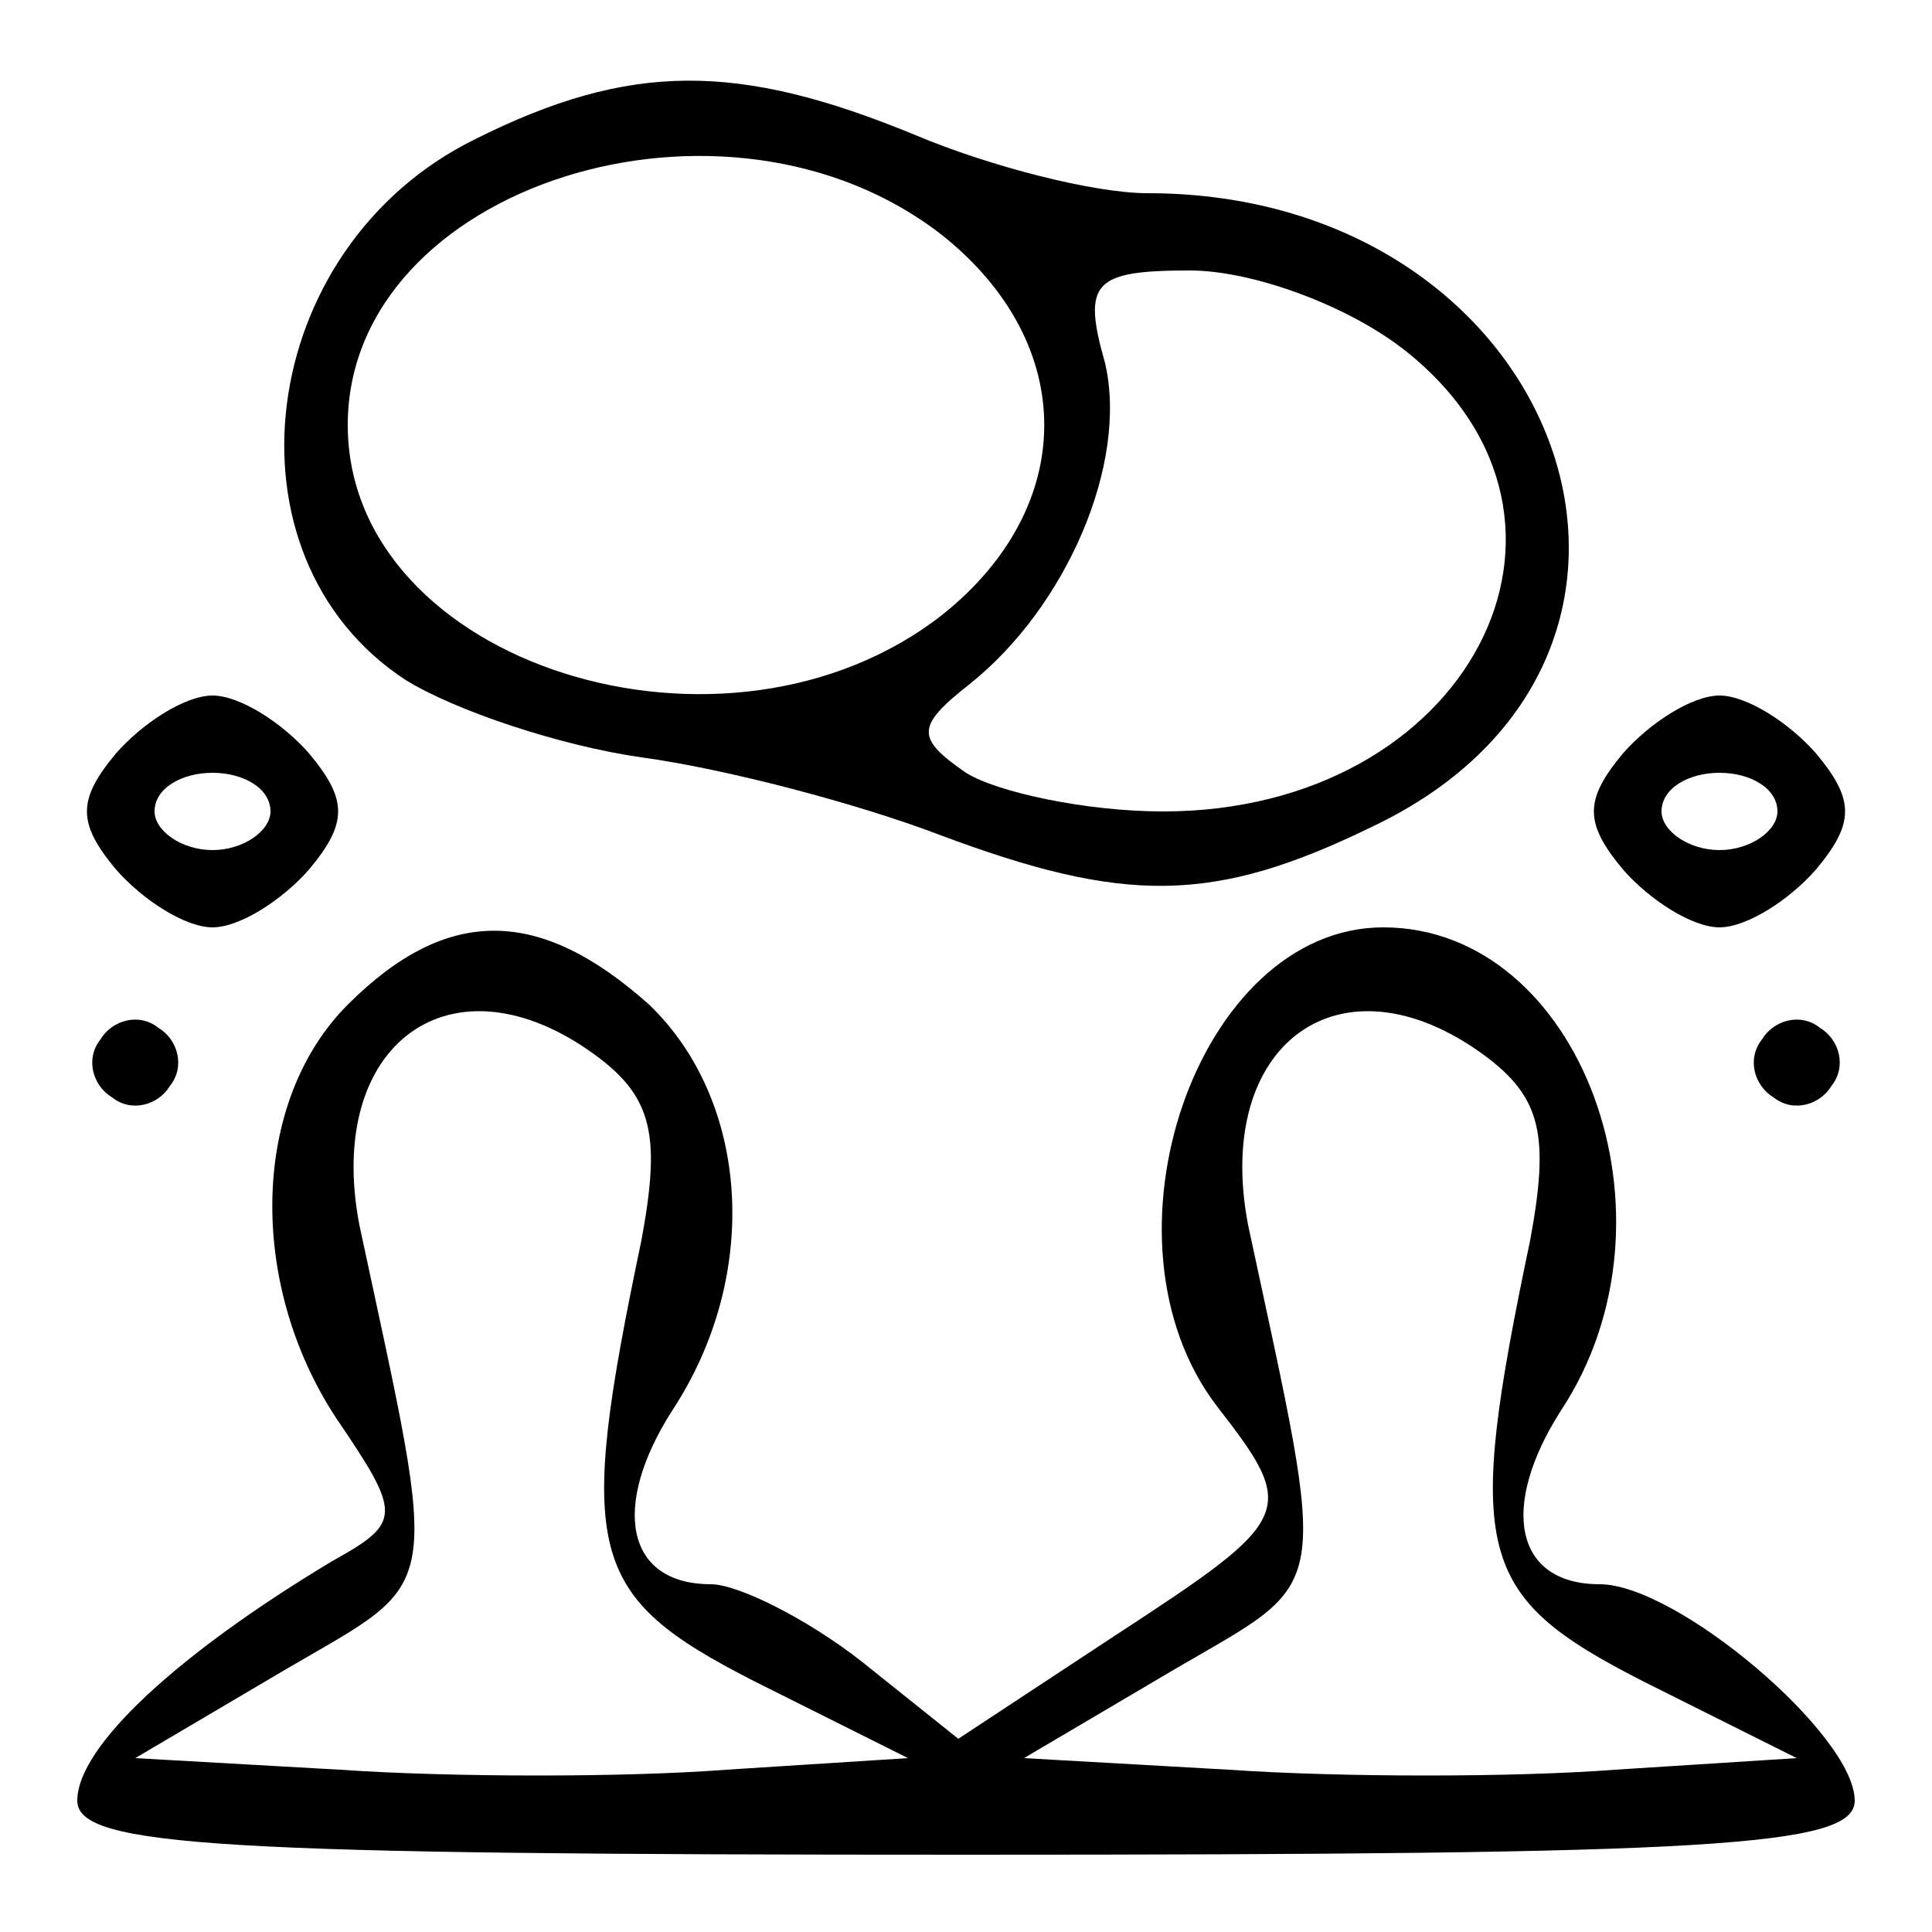 <?xml version="1.0" standalone="no"?>
<!DOCTYPE svg PUBLIC "-//W3C//DTD SVG 20010904//EN"
 "http://www.w3.org/TR/2001/REC-SVG-20010904/DTD/svg10.dtd">
<svg version="1.0" xmlns="http://www.w3.org/2000/svg"
 width="50pt" height="50pt" viewBox="0 0 50 50"
 preserveAspectRatio="xMidYMid meet">

<g transform="translate(0,50) scale(0.1,-0.1)"
fill="#000000" stroke="none">
<path d="M123 464 c-57 -28 -67 -108 -18 -140 13 -8 40 -17 61 -20 22 -3 56
-12 77 -20 48 -18 71 -18 112 2 93 44 50 164 -58 164 -14 0 -41 7 -60 15 -46
19 -74 19 -114 -1z m121 -25 c35 -28 35 -70 0 -98 -56 -44 -154 -13 -154 49 0
62 98 93 154 49z m120 -30 c55 -44 16 -119 -63 -119 -20 0 -43 5 -51 10 -13 9
-13 12 1 23 25 20 41 57 35 83 -6 21 -3 24 22 24 16 0 41 -9 56 -21z"/>
<path d="M30 305 c-10 -12 -10 -18 0 -30 7 -8 18 -15 25 -15 7 0 18 7 25 15
10 12 10 18 0 30 -7 8 -18 15 -25 15 -7 0 -18 -7 -25 -15z m40 -15 c0 -5 -7
-10 -15 -10 -8 0 -15 5 -15 10 0 6 7 10 15 10 8 0 15 -4 15 -10z"/>
<path d="M420 305 c-10 -12 -10 -18 0 -30 7 -8 18 -15 25 -15 7 0 18 7 25 15
10 12 10 18 0 30 -7 8 -18 15 -25 15 -7 0 -18 -7 -25 -15z m40 -15 c0 -5 -7
-10 -15 -10 -8 0 -15 5 -15 10 0 6 7 10 15 10 8 0 15 -4 15 -10z"/>
<path d="M90 240 c-25 -25 -26 -72 -3 -107 17 -25 17 -27 -1 -37 -40 -24 -66
-48 -66 -62 0 -12 37 -14 230 -14 193 0 230 2 230 14 0 17 -46 56 -66 56 -22
0 -26 20 -10 45 33 50 5 125 -46 125 -48 0 -76 -81 -43 -124 21 -27 20 -29
-26 -59 l-41 -27 -25 20 c-14 11 -32 20 -39 20 -22 0 -26 20 -10 45 23 35 20
80 -6 105 -28 25 -52 26 -78 0z m64 -13 c15 -11 17 -21 12 -48 -17 -81 -14
-92 29 -114 l40 -20 -47 -3 c-26 -2 -71 -2 -100 0 l-53 3 39 23 c41 24 40 17
19 115 -9 47 24 71 61 44z m230 0 c15 -11 17 -21 12 -48 -17 -81 -14 -92 29
-114 l40 -20 -47 -3 c-26 -2 -71 -2 -100 0 l-53 3 39 23 c41 24 40 17 19 115
-9 47 24 71 61 44z"/>
<path d="M26 231 c-4 -5 -2 -12 3 -15 5 -4 12 -2 15 3 4 5 2 12 -3 15 -5 4
-12 2 -15 -3z"/>
<path d="M456 231 c-4 -5 -2 -12 3 -15 5 -4 12 -2 15 3 4 5 2 12 -3 15 -5 4
-12 2 -15 -3z"/>
</g>
</svg>
